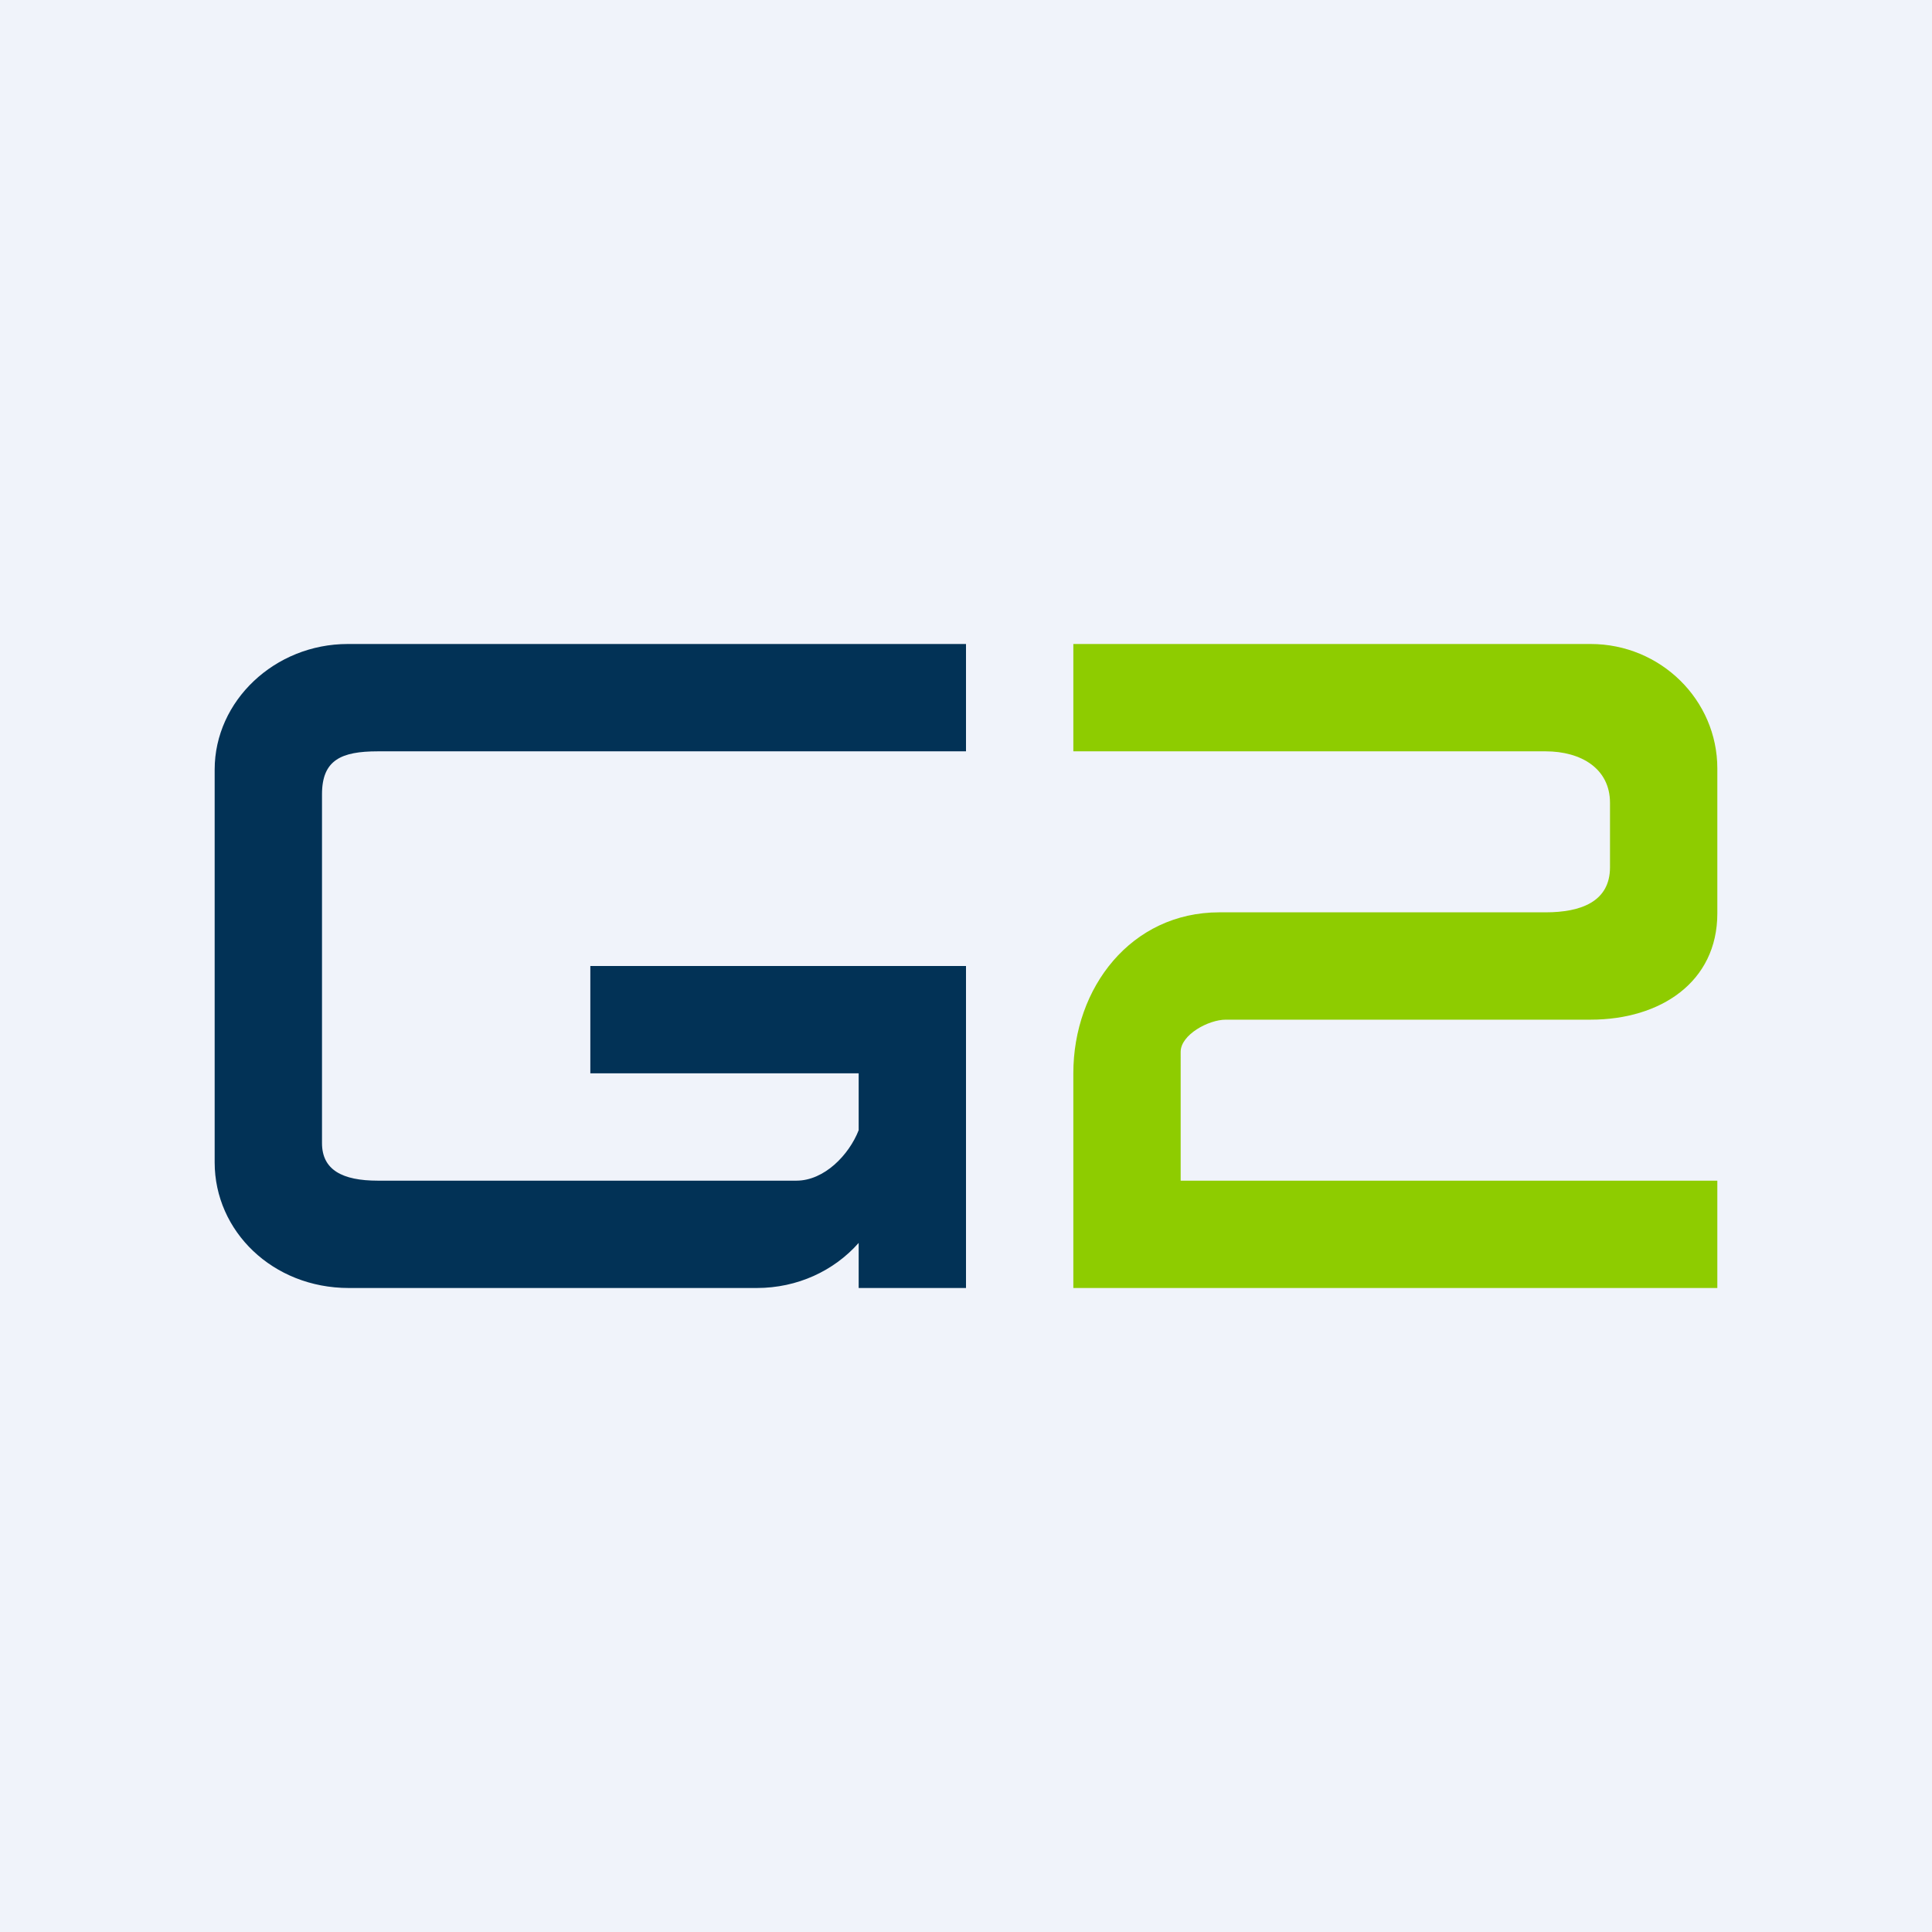 <!-- by TradingView --><svg xmlns="http://www.w3.org/2000/svg" width="18" height="18" viewBox="0 0 18 18"><path fill="#F0F3FA" d="M0 0h18v18H0z"/><path d="M9 6v1H3.52c-.34 0-.52.08-.52.4v3.25c0 .25.19.35.52.35h3.9c.26 0 .49-.24.58-.47V10H5.5V9H9v3H8v-.42c-.23.26-.57.42-.95.42h-3.8C2.54 12 2 11.47 2 10.83V7.17C2 6.53 2.56 6 3.24 6H9z" fill="#023256"/><path d="M14.82 6H10v1h4.4c.33 0 .6.16.6.48v.6c0 .32-.27.42-.6.42h-3.04c-.82 0-1.36.7-1.36 1.5v2h6v-1h-5V9.8c0-.16.26-.3.42-.3h3.4c.65 0 1.18-.35 1.18-.99V7.16C16 6.52 15.47 6 14.82 6z" fill="#8ECC00"/></svg>
